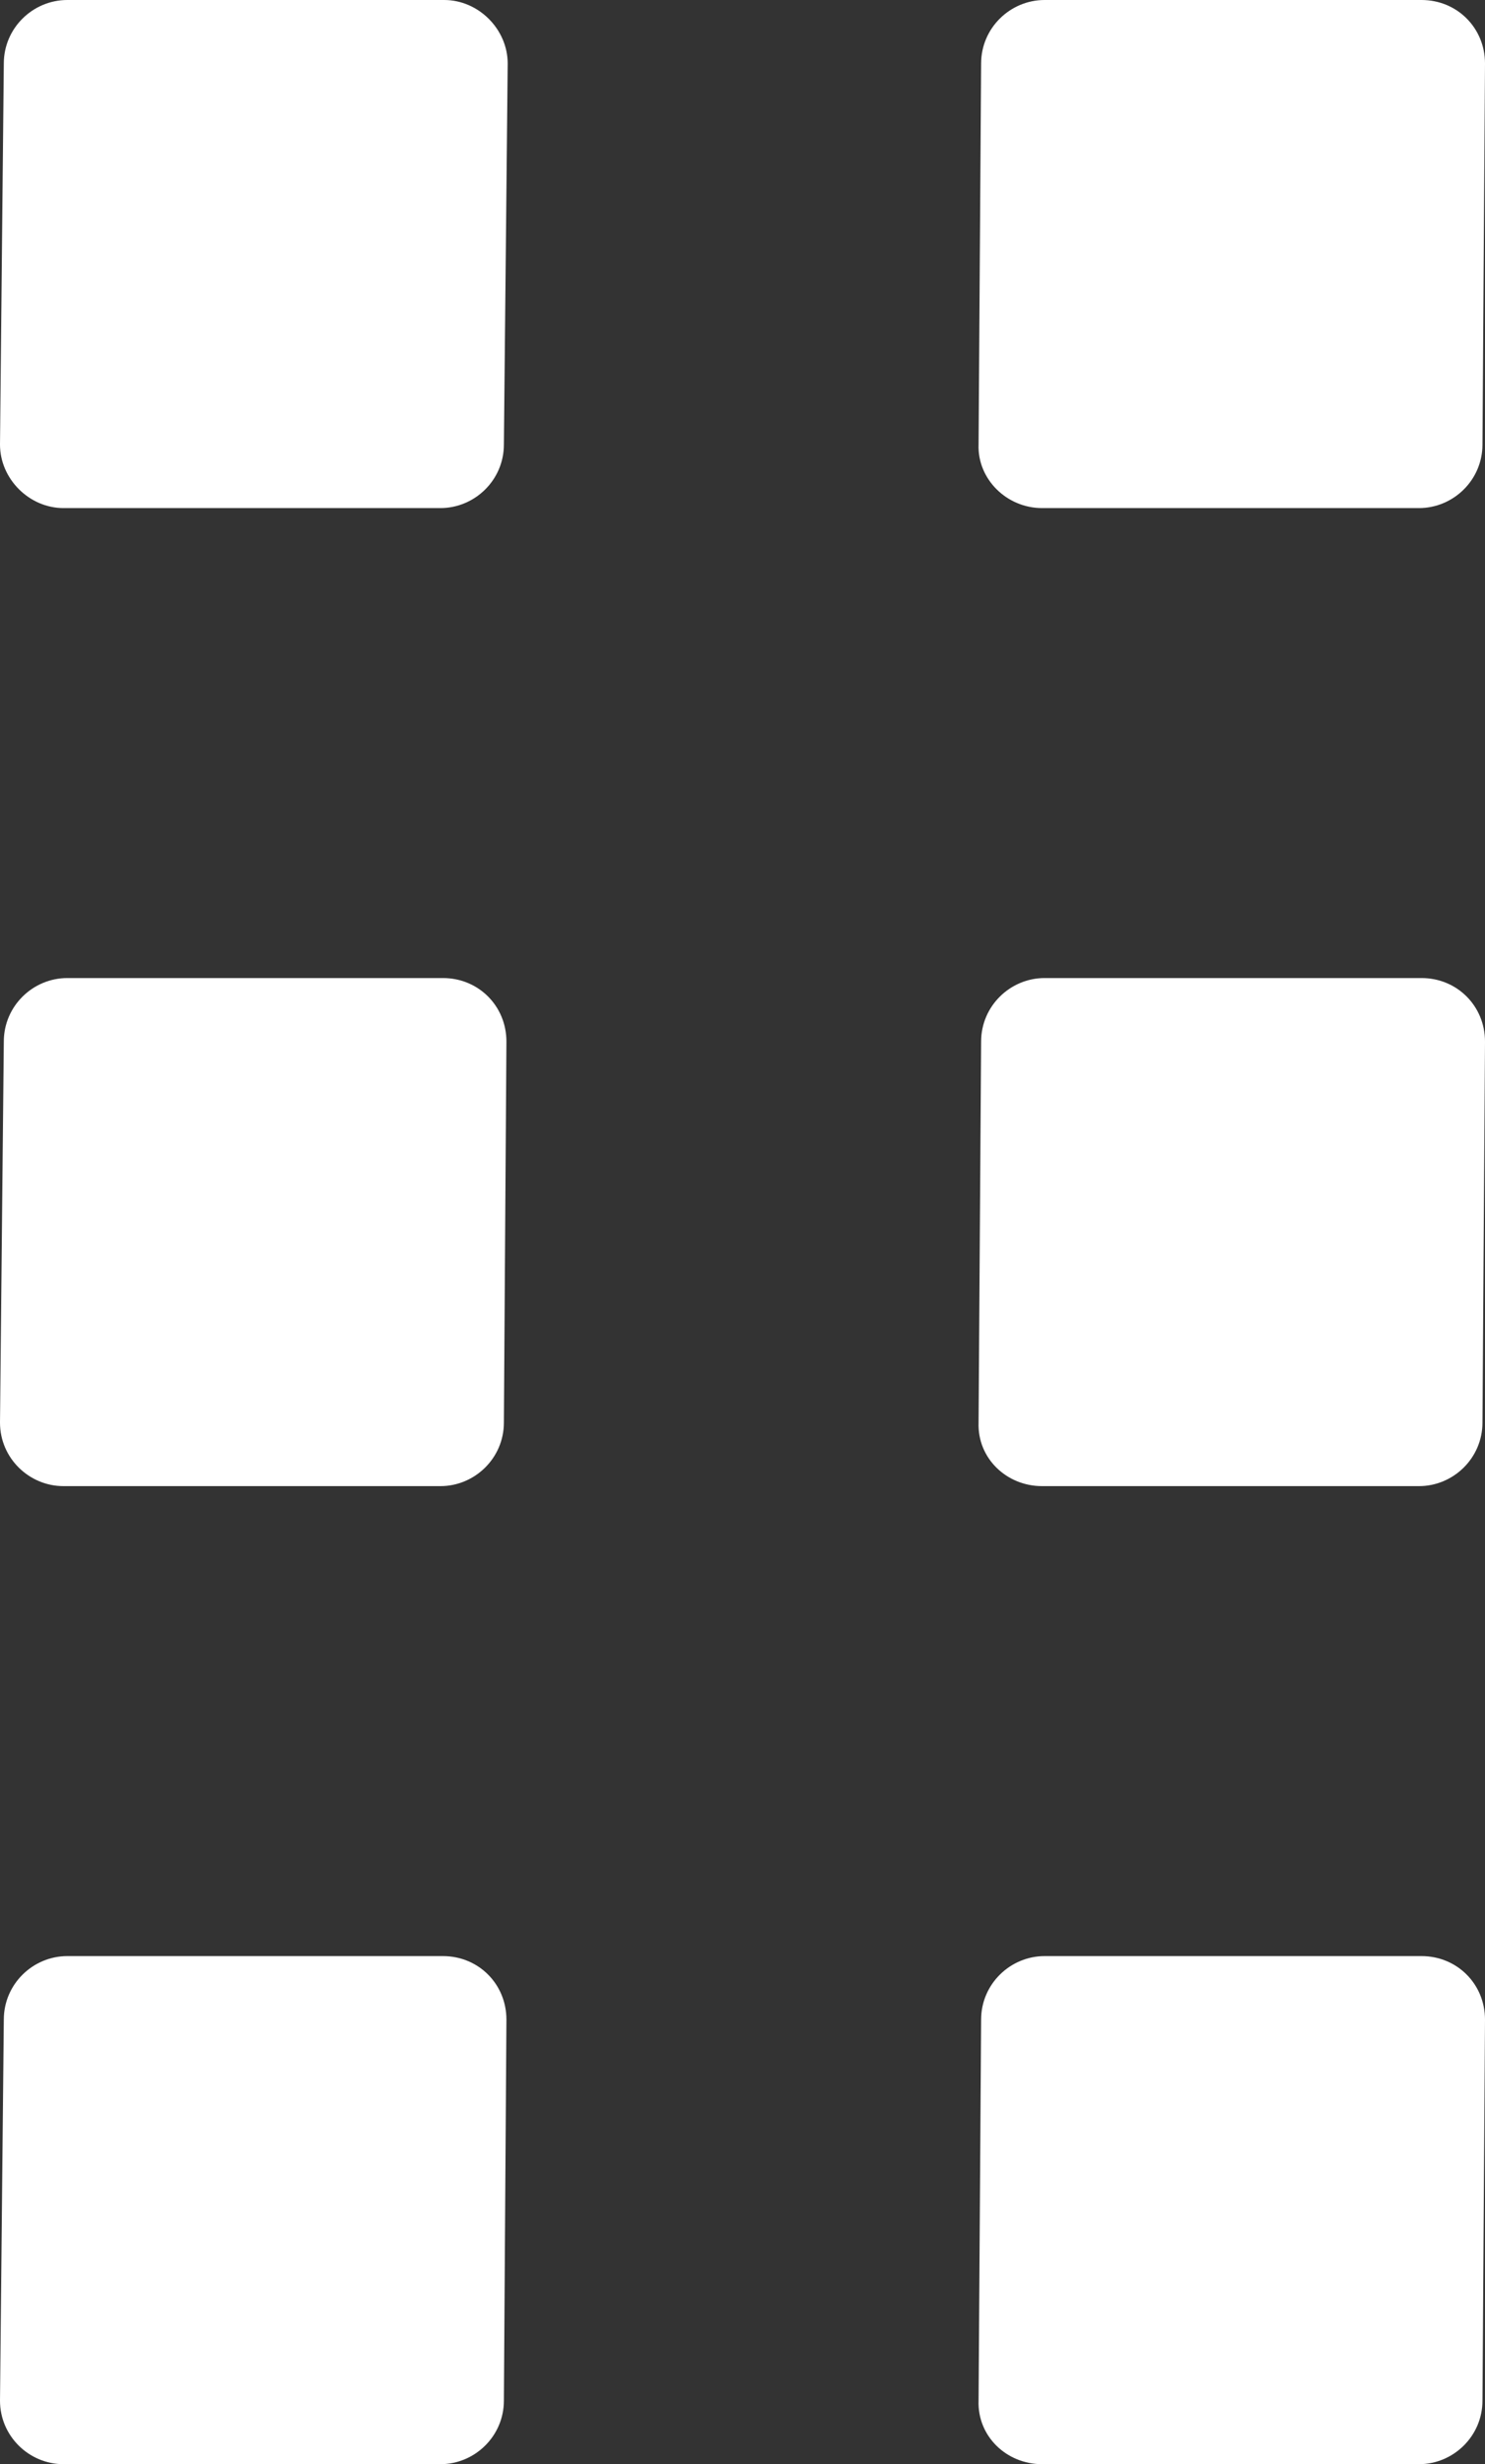 <?xml version="1.0" encoding="utf-8"?>
<!-- Generator: Adobe Illustrator 27.3.1, SVG Export Plug-In . SVG Version: 6.00 Build 0)  -->
<svg version="1.1" id="Layer_1" xmlns="http://www.w3.org/2000/svg" xmlns:xlink="http://www.w3.org/1999/xlink" x="0px" y="0px"
	 viewBox="0 0 11.7 19.4" style="enable-background:new 0 0 11.7 19.4;" xml:space="preserve">
<rect x="0" y="0" width="11.7" height="19.4" fill="#333333" stroke="none"/>
<style type="text/css">
	.st0{fill:#FFFFFF;}
</style>
<path class="st0" d="M0.5,19.4h2.97c0.27,0,0.5-0.22,0.5-0.5l0.02-3c0-0.28-0.22-0.5-0.5-0.5H0.53c-0.27,0-0.5,0.22-0.5,0.5L0,18.9
	C0,19.18,0.23,19.4,0.5,19.4z"/>
<path class="st0" d="M8.21,19.4h2.97c0.27,0,0.5-0.22,0.5-0.5l0.02-3c0-0.28-0.22-0.5-0.5-0.5H8.23c-0.27,0-0.5,0.22-0.5,0.5
	l-0.02,3C7.7,19.18,7.93,19.4,8.21,19.4z"/>
<g>
	<path class="st0" d="M0.5,11.7h2.97c0.27,0,0.5-0.22,0.5-0.5l0.02-3c0-0.28-0.22-0.5-0.5-0.5H0.53c-0.27,0-0.5,0.22-0.5,0.5L0,11.2
		C0,11.48,0.23,11.7,0.5,11.7z"/>
	<path class="st0" d="M8.21,11.7h2.97c0.27,0,0.5-0.22,0.5-0.5l0.02-3c0-0.28-0.22-0.5-0.5-0.5H8.23c-0.27,0-0.5,0.22-0.5,0.5
		l-0.02,3C7.7,11.48,7.93,11.7,8.21,11.7z"/>
</g>
<g>
	<path class="st0" d="M0.5,4h2.97c0.27,0,0.5-0.22,0.5-0.5L4,0.5C4,0.23,3.77,0,3.5,0H0.53c-0.27,0-0.5,0.22-0.5,0.5L0,3.5
		C0,3.77,0.23,4,0.5,4z"/>
	<path class="st0" d="M8.21,4h2.97c0.27,0,0.5-0.22,0.5-0.5l0.02-3c0-0.28-0.22-0.5-0.5-0.5H8.23c-0.27,0-0.5,0.22-0.5,0.5l-0.02,3
		C7.7,3.77,7.93,4,8.21,4z"/>
</g>
</svg>
